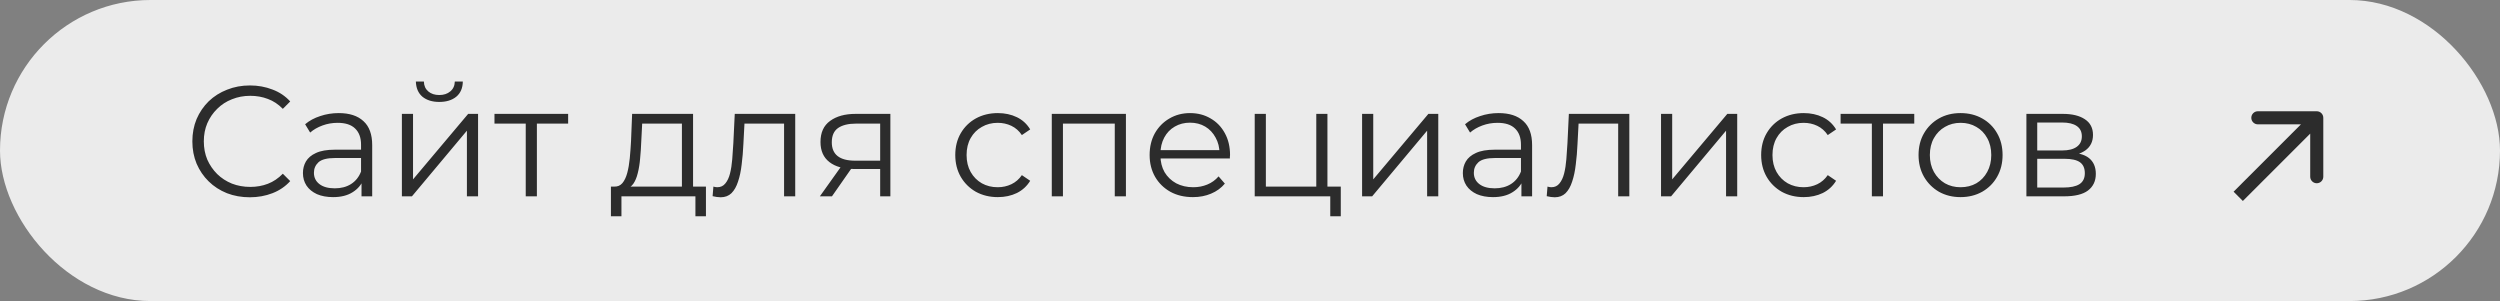 <?xml version="1.0" encoding="UTF-8"?> <svg xmlns="http://www.w3.org/2000/svg" width="191" height="23" viewBox="0 0 191 23" fill="none"><rect x="0" y="0" width="191" height="23" fill="#808080" stroke="none"/><rect width="191" height="23" rx="11.5" fill="#EBEBEB"></rect><path d="M19.088 15.072C18.456 15.072 17.872 14.968 17.336 14.76C16.8 14.544 16.336 14.244 15.944 13.86C15.552 13.476 15.244 13.024 15.02 12.504C14.804 11.984 14.696 11.416 14.696 10.8C14.696 10.184 14.804 9.616 15.02 9.096C15.244 8.576 15.552 8.124 15.944 7.74C16.344 7.356 16.812 7.06 17.348 6.852C17.884 6.636 18.468 6.528 19.1 6.528C19.708 6.528 20.28 6.632 20.816 6.84C21.352 7.04 21.804 7.344 22.172 7.752L21.608 8.316C21.264 7.964 20.884 7.712 20.468 7.56C20.052 7.4 19.604 7.32 19.124 7.32C18.62 7.32 18.152 7.408 17.72 7.584C17.288 7.752 16.912 7.996 16.592 8.316C16.272 8.628 16.02 8.996 15.836 9.42C15.66 9.836 15.572 10.296 15.572 10.8C15.572 11.304 15.66 11.768 15.836 12.192C16.02 12.608 16.272 12.976 16.592 13.296C16.912 13.608 17.288 13.852 17.72 14.028C18.152 14.196 18.62 14.28 19.124 14.28C19.604 14.28 20.052 14.2 20.468 14.04C20.884 13.88 21.264 13.624 21.608 13.272L22.172 13.836C21.804 14.244 21.352 14.552 20.816 14.76C20.28 14.968 19.704 15.072 19.088 15.072ZM27.62 15V13.608L27.584 13.38V11.052C27.584 10.516 27.432 10.104 27.128 9.816C26.832 9.528 26.388 9.384 25.796 9.384C25.388 9.384 25 9.452 24.632 9.588C24.264 9.724 23.952 9.904 23.696 10.128L23.312 9.492C23.632 9.22 24.016 9.012 24.464 8.868C24.912 8.716 25.384 8.64 25.88 8.64C26.696 8.64 27.324 8.844 27.764 9.252C28.212 9.652 28.436 10.264 28.436 11.088V15H27.62ZM25.448 15.06C24.976 15.06 24.564 14.984 24.212 14.832C23.868 14.672 23.604 14.456 23.42 14.184C23.236 13.904 23.144 13.584 23.144 13.224C23.144 12.896 23.22 12.6 23.372 12.336C23.532 12.064 23.788 11.848 24.14 11.688C24.5 11.52 24.98 11.436 25.58 11.436H27.752V12.072H25.604C24.996 12.072 24.572 12.18 24.332 12.396C24.1 12.612 23.984 12.88 23.984 13.2C23.984 13.56 24.124 13.848 24.404 14.064C24.684 14.28 25.076 14.388 25.58 14.388C26.06 14.388 26.472 14.28 26.816 14.064C27.168 13.84 27.424 13.52 27.584 13.104L27.776 13.692C27.616 14.108 27.336 14.44 26.936 14.688C26.544 14.936 26.048 15.06 25.448 15.06ZM30.704 15V8.7H31.556V13.704L35.768 8.7H36.524V15H35.672V9.984L31.472 15H30.704ZM33.56 7.788C33.032 7.788 32.604 7.656 32.276 7.392C31.956 7.12 31.788 6.732 31.772 6.228H32.384C32.392 6.548 32.504 6.8 32.72 6.984C32.936 7.168 33.216 7.26 33.56 7.26C33.904 7.26 34.184 7.168 34.4 6.984C34.624 6.8 34.74 6.548 34.748 6.228H35.36C35.352 6.732 35.184 7.12 34.856 7.392C34.528 7.656 34.096 7.788 33.56 7.788ZM40.166 15V9.216L40.382 9.444H37.778V8.7H43.406V9.444H40.802L41.018 9.216V15H40.166ZM52.098 14.592V9.444H49.062L48.99 10.848C48.974 11.272 48.946 11.688 48.906 12.096C48.874 12.504 48.814 12.88 48.726 13.224C48.646 13.56 48.53 13.836 48.378 14.052C48.226 14.26 48.03 14.38 47.79 14.412L46.938 14.256C47.186 14.264 47.39 14.176 47.55 13.992C47.71 13.8 47.834 13.54 47.922 13.212C48.01 12.884 48.074 12.512 48.114 12.096C48.154 11.672 48.186 11.24 48.21 10.8L48.294 8.7H52.95V14.592H52.098ZM46.674 16.524V14.256H53.934V16.524H53.13V15H47.478V16.524H46.674ZM54.443 14.988L54.503 14.256C54.559 14.264 54.611 14.276 54.659 14.292C54.715 14.3 54.763 14.304 54.803 14.304C55.059 14.304 55.263 14.208 55.415 14.016C55.575 13.824 55.695 13.568 55.775 13.248C55.855 12.928 55.911 12.568 55.943 12.168C55.975 11.76 56.003 11.352 56.027 10.944L56.135 8.7H60.755V15H59.903V9.192L60.119 9.444H56.687L56.891 9.18L56.795 11.004C56.771 11.548 56.727 12.068 56.663 12.564C56.607 13.06 56.515 13.496 56.387 13.872C56.267 14.248 56.099 14.544 55.883 14.76C55.667 14.968 55.391 15.072 55.055 15.072C54.959 15.072 54.859 15.064 54.755 15.048C54.659 15.032 54.555 15.012 54.443 14.988ZM67.245 15V12.732L67.401 12.912H65.265C64.457 12.912 63.825 12.736 63.369 12.384C62.913 12.032 62.685 11.52 62.685 10.848C62.685 10.128 62.929 9.592 63.417 9.24C63.905 8.88 64.557 8.7 65.373 8.7H68.025V15H67.245ZM62.637 15L64.365 12.576H65.253L63.561 15H62.637ZM67.245 12.48V9.192L67.401 9.444H65.397C64.813 9.444 64.357 9.556 64.029 9.78C63.709 10.004 63.549 10.368 63.549 10.872C63.549 11.808 64.145 12.276 65.337 12.276H67.401L67.245 12.48ZM76.235 15.06C75.611 15.06 75.051 14.924 74.555 14.652C74.067 14.372 73.683 13.992 73.403 13.512C73.123 13.024 72.983 12.468 72.983 11.844C72.983 11.212 73.123 10.656 73.403 10.176C73.683 9.696 74.067 9.32 74.555 9.048C75.051 8.776 75.611 8.64 76.235 8.64C76.771 8.64 77.255 8.744 77.687 8.952C78.119 9.16 78.459 9.472 78.707 9.888L78.071 10.32C77.855 10 77.587 9.764 77.267 9.612C76.947 9.46 76.599 9.384 76.223 9.384C75.775 9.384 75.371 9.488 75.011 9.696C74.651 9.896 74.367 10.18 74.159 10.548C73.951 10.916 73.847 11.348 73.847 11.844C73.847 12.34 73.951 12.772 74.159 13.14C74.367 13.508 74.651 13.796 75.011 14.004C75.371 14.204 75.775 14.304 76.223 14.304C76.599 14.304 76.947 14.228 77.267 14.076C77.587 13.924 77.855 13.692 78.071 13.38L78.707 13.812C78.459 14.22 78.119 14.532 77.687 14.748C77.255 14.956 76.771 15.06 76.235 15.06ZM80.356 15V8.7H86.02V15H85.168V9.216L85.385 9.444H80.993L81.209 9.216V15H80.356ZM91.142 15.06C90.487 15.06 89.91 14.924 89.415 14.652C88.918 14.372 88.531 13.992 88.251 13.512C87.971 13.024 87.831 12.468 87.831 11.844C87.831 11.22 87.963 10.668 88.227 10.188C88.499 9.708 88.867 9.332 89.331 9.06C89.802 8.78 90.331 8.64 90.915 8.64C91.507 8.64 92.031 8.776 92.487 9.048C92.951 9.312 93.314 9.688 93.579 10.176C93.843 10.656 93.975 11.212 93.975 11.844C93.975 11.884 93.971 11.928 93.963 11.976C93.963 12.016 93.963 12.06 93.963 12.108H88.478V11.472H93.507L93.171 11.724C93.171 11.268 93.07 10.864 92.871 10.512C92.678 10.152 92.415 9.872 92.079 9.672C91.743 9.472 91.355 9.372 90.915 9.372C90.483 9.372 90.094 9.472 89.751 9.672C89.406 9.872 89.138 10.152 88.947 10.512C88.754 10.872 88.659 11.284 88.659 11.748V11.88C88.659 12.36 88.763 12.784 88.971 13.152C89.186 13.512 89.483 13.796 89.859 14.004C90.243 14.204 90.678 14.304 91.166 14.304C91.55 14.304 91.906 14.236 92.234 14.1C92.57 13.964 92.859 13.756 93.099 13.476L93.579 14.028C93.299 14.364 92.947 14.62 92.522 14.796C92.106 14.972 91.647 15.06 91.142 15.06ZM95.86 15V8.7H96.712V14.256H100.564V8.7H101.416V15H95.86ZM101.632 16.524V14.928L101.848 15H100.564V14.256H102.436V16.524H101.632ZM104.064 15V8.7H104.916V13.704L109.128 8.7H109.884V15H109.032V9.984L104.832 15H104.064ZM116.237 15V13.608L116.201 13.38V11.052C116.201 10.516 116.049 10.104 115.745 9.816C115.449 9.528 115.005 9.384 114.413 9.384C114.005 9.384 113.617 9.452 113.249 9.588C112.881 9.724 112.569 9.904 112.313 10.128L111.929 9.492C112.249 9.22 112.633 9.012 113.081 8.868C113.529 8.716 114.001 8.64 114.497 8.64C115.313 8.64 115.941 8.844 116.381 9.252C116.829 9.652 117.053 10.264 117.053 11.088V15H116.237ZM114.065 15.06C113.593 15.06 113.181 14.984 112.829 14.832C112.485 14.672 112.221 14.456 112.037 14.184C111.853 13.904 111.761 13.584 111.761 13.224C111.761 12.896 111.837 12.6 111.989 12.336C112.149 12.064 112.405 11.848 112.757 11.688C113.117 11.52 113.597 11.436 114.197 11.436H116.369V12.072H114.221C113.613 12.072 113.189 12.18 112.949 12.396C112.717 12.612 112.601 12.88 112.601 13.2C112.601 13.56 112.741 13.848 113.021 14.064C113.301 14.28 113.693 14.388 114.197 14.388C114.677 14.388 115.089 14.28 115.433 14.064C115.785 13.84 116.041 13.52 116.201 13.104L116.393 13.692C116.233 14.108 115.953 14.44 115.553 14.688C115.161 14.936 114.665 15.06 114.065 15.06ZM118.169 14.988L118.229 14.256C118.285 14.264 118.337 14.276 118.385 14.292C118.441 14.3 118.489 14.304 118.529 14.304C118.785 14.304 118.989 14.208 119.141 14.016C119.301 13.824 119.421 13.568 119.501 13.248C119.581 12.928 119.637 12.568 119.669 12.168C119.701 11.76 119.729 11.352 119.753 10.944L119.861 8.7H124.481V15H123.629V9.192L123.845 9.444H120.413L120.617 9.18L120.521 11.004C120.497 11.548 120.453 12.068 120.389 12.564C120.333 13.06 120.241 13.496 120.113 13.872C119.993 14.248 119.825 14.544 119.609 14.76C119.393 14.968 119.117 15.072 118.781 15.072C118.685 15.072 118.585 15.064 118.481 15.048C118.385 15.032 118.281 15.012 118.169 14.988ZM126.903 15V8.7H127.755V13.704L131.967 8.7H132.723V15H131.871V9.984L127.671 15H126.903ZM137.805 15.06C137.181 15.06 136.621 14.924 136.125 14.652C135.637 14.372 135.253 13.992 134.973 13.512C134.693 13.024 134.553 12.468 134.553 11.844C134.553 11.212 134.693 10.656 134.973 10.176C135.253 9.696 135.637 9.32 136.125 9.048C136.621 8.776 137.181 8.64 137.805 8.64C138.341 8.64 138.825 8.744 139.257 8.952C139.689 9.16 140.029 9.472 140.277 9.888L139.641 10.32C139.425 10 139.157 9.764 138.837 9.612C138.517 9.46 138.169 9.384 137.793 9.384C137.345 9.384 136.941 9.488 136.581 9.696C136.221 9.896 135.937 10.18 135.729 10.548C135.521 10.916 135.417 11.348 135.417 11.844C135.417 12.34 135.521 12.772 135.729 13.14C135.937 13.508 136.221 13.796 136.581 14.004C136.941 14.204 137.345 14.304 137.793 14.304C138.169 14.304 138.517 14.228 138.837 14.076C139.157 13.924 139.425 13.692 139.641 13.38L140.277 13.812C140.029 14.22 139.689 14.532 139.257 14.748C138.825 14.956 138.341 15.06 137.805 15.06ZM143.01 15V9.216L143.226 9.444H140.622V8.7H146.25V9.444H143.646L143.862 9.216V15H143.01ZM149.781 15.06C149.173 15.06 148.625 14.924 148.137 14.652C147.657 14.372 147.277 13.992 146.997 13.512C146.717 13.024 146.577 12.468 146.577 11.844C146.577 11.212 146.717 10.656 146.997 10.176C147.277 9.696 147.657 9.32 148.137 9.048C148.617 8.776 149.165 8.64 149.781 8.64C150.405 8.64 150.957 8.776 151.437 9.048C151.925 9.32 152.305 9.696 152.577 10.176C152.857 10.656 152.997 11.212 152.997 11.844C152.997 12.468 152.857 13.024 152.577 13.512C152.305 13.992 151.925 14.372 151.437 14.652C150.949 14.924 150.397 15.06 149.781 15.06ZM149.781 14.304C150.237 14.304 150.641 14.204 150.993 14.004C151.345 13.796 151.621 13.508 151.821 13.14C152.029 12.764 152.133 12.332 152.133 11.844C152.133 11.348 152.029 10.916 151.821 10.548C151.621 10.18 151.345 9.896 150.993 9.696C150.641 9.488 150.241 9.384 149.793 9.384C149.345 9.384 148.945 9.488 148.593 9.696C148.241 9.896 147.961 10.18 147.753 10.548C147.545 10.916 147.441 11.348 147.441 11.844C147.441 12.332 147.545 12.764 147.753 13.14C147.961 13.508 148.241 13.796 148.593 14.004C148.945 14.204 149.341 14.304 149.781 14.304ZM154.817 15V8.7H157.601C158.313 8.7 158.873 8.836 159.281 9.108C159.697 9.38 159.905 9.78 159.905 10.308C159.905 10.82 159.709 11.216 159.317 11.496C158.925 11.768 158.409 11.904 157.769 11.904L157.937 11.652C158.689 11.652 159.241 11.792 159.593 12.072C159.945 12.352 160.121 12.756 160.121 13.284C160.121 13.828 159.921 14.252 159.521 14.556C159.129 14.852 158.517 15 157.685 15H154.817ZM155.645 14.328H157.649C158.185 14.328 158.589 14.244 158.861 14.076C159.141 13.9 159.281 13.62 159.281 13.236C159.281 12.852 159.157 12.572 158.909 12.396C158.661 12.22 158.269 12.132 157.733 12.132H155.645V14.328ZM155.645 11.496H157.541C158.029 11.496 158.401 11.404 158.657 11.22C158.921 11.036 159.053 10.768 159.053 10.416C159.053 10.064 158.921 9.8 158.657 9.624C158.401 9.448 158.029 9.36 157.541 9.36H155.645V11.496Z" fill="#2C2C2C"></path><path d="M177.5 9C177.5 8.724 177.276 8.5 177 8.5L172.5 8.5C172.224 8.5 172 8.724 172 9C172 9.276 172.224 9.5 172.5 9.5H176.5V13.5C176.5 13.776 176.724 14 177 14C177.276 14 177.5 13.776 177.5 13.5V9ZM171 15L171.354 15.354L177.354 9.354L177 9L176.646 8.646L170.646 14.646L171 15Z" fill="#2C2C2C"></path></svg> 